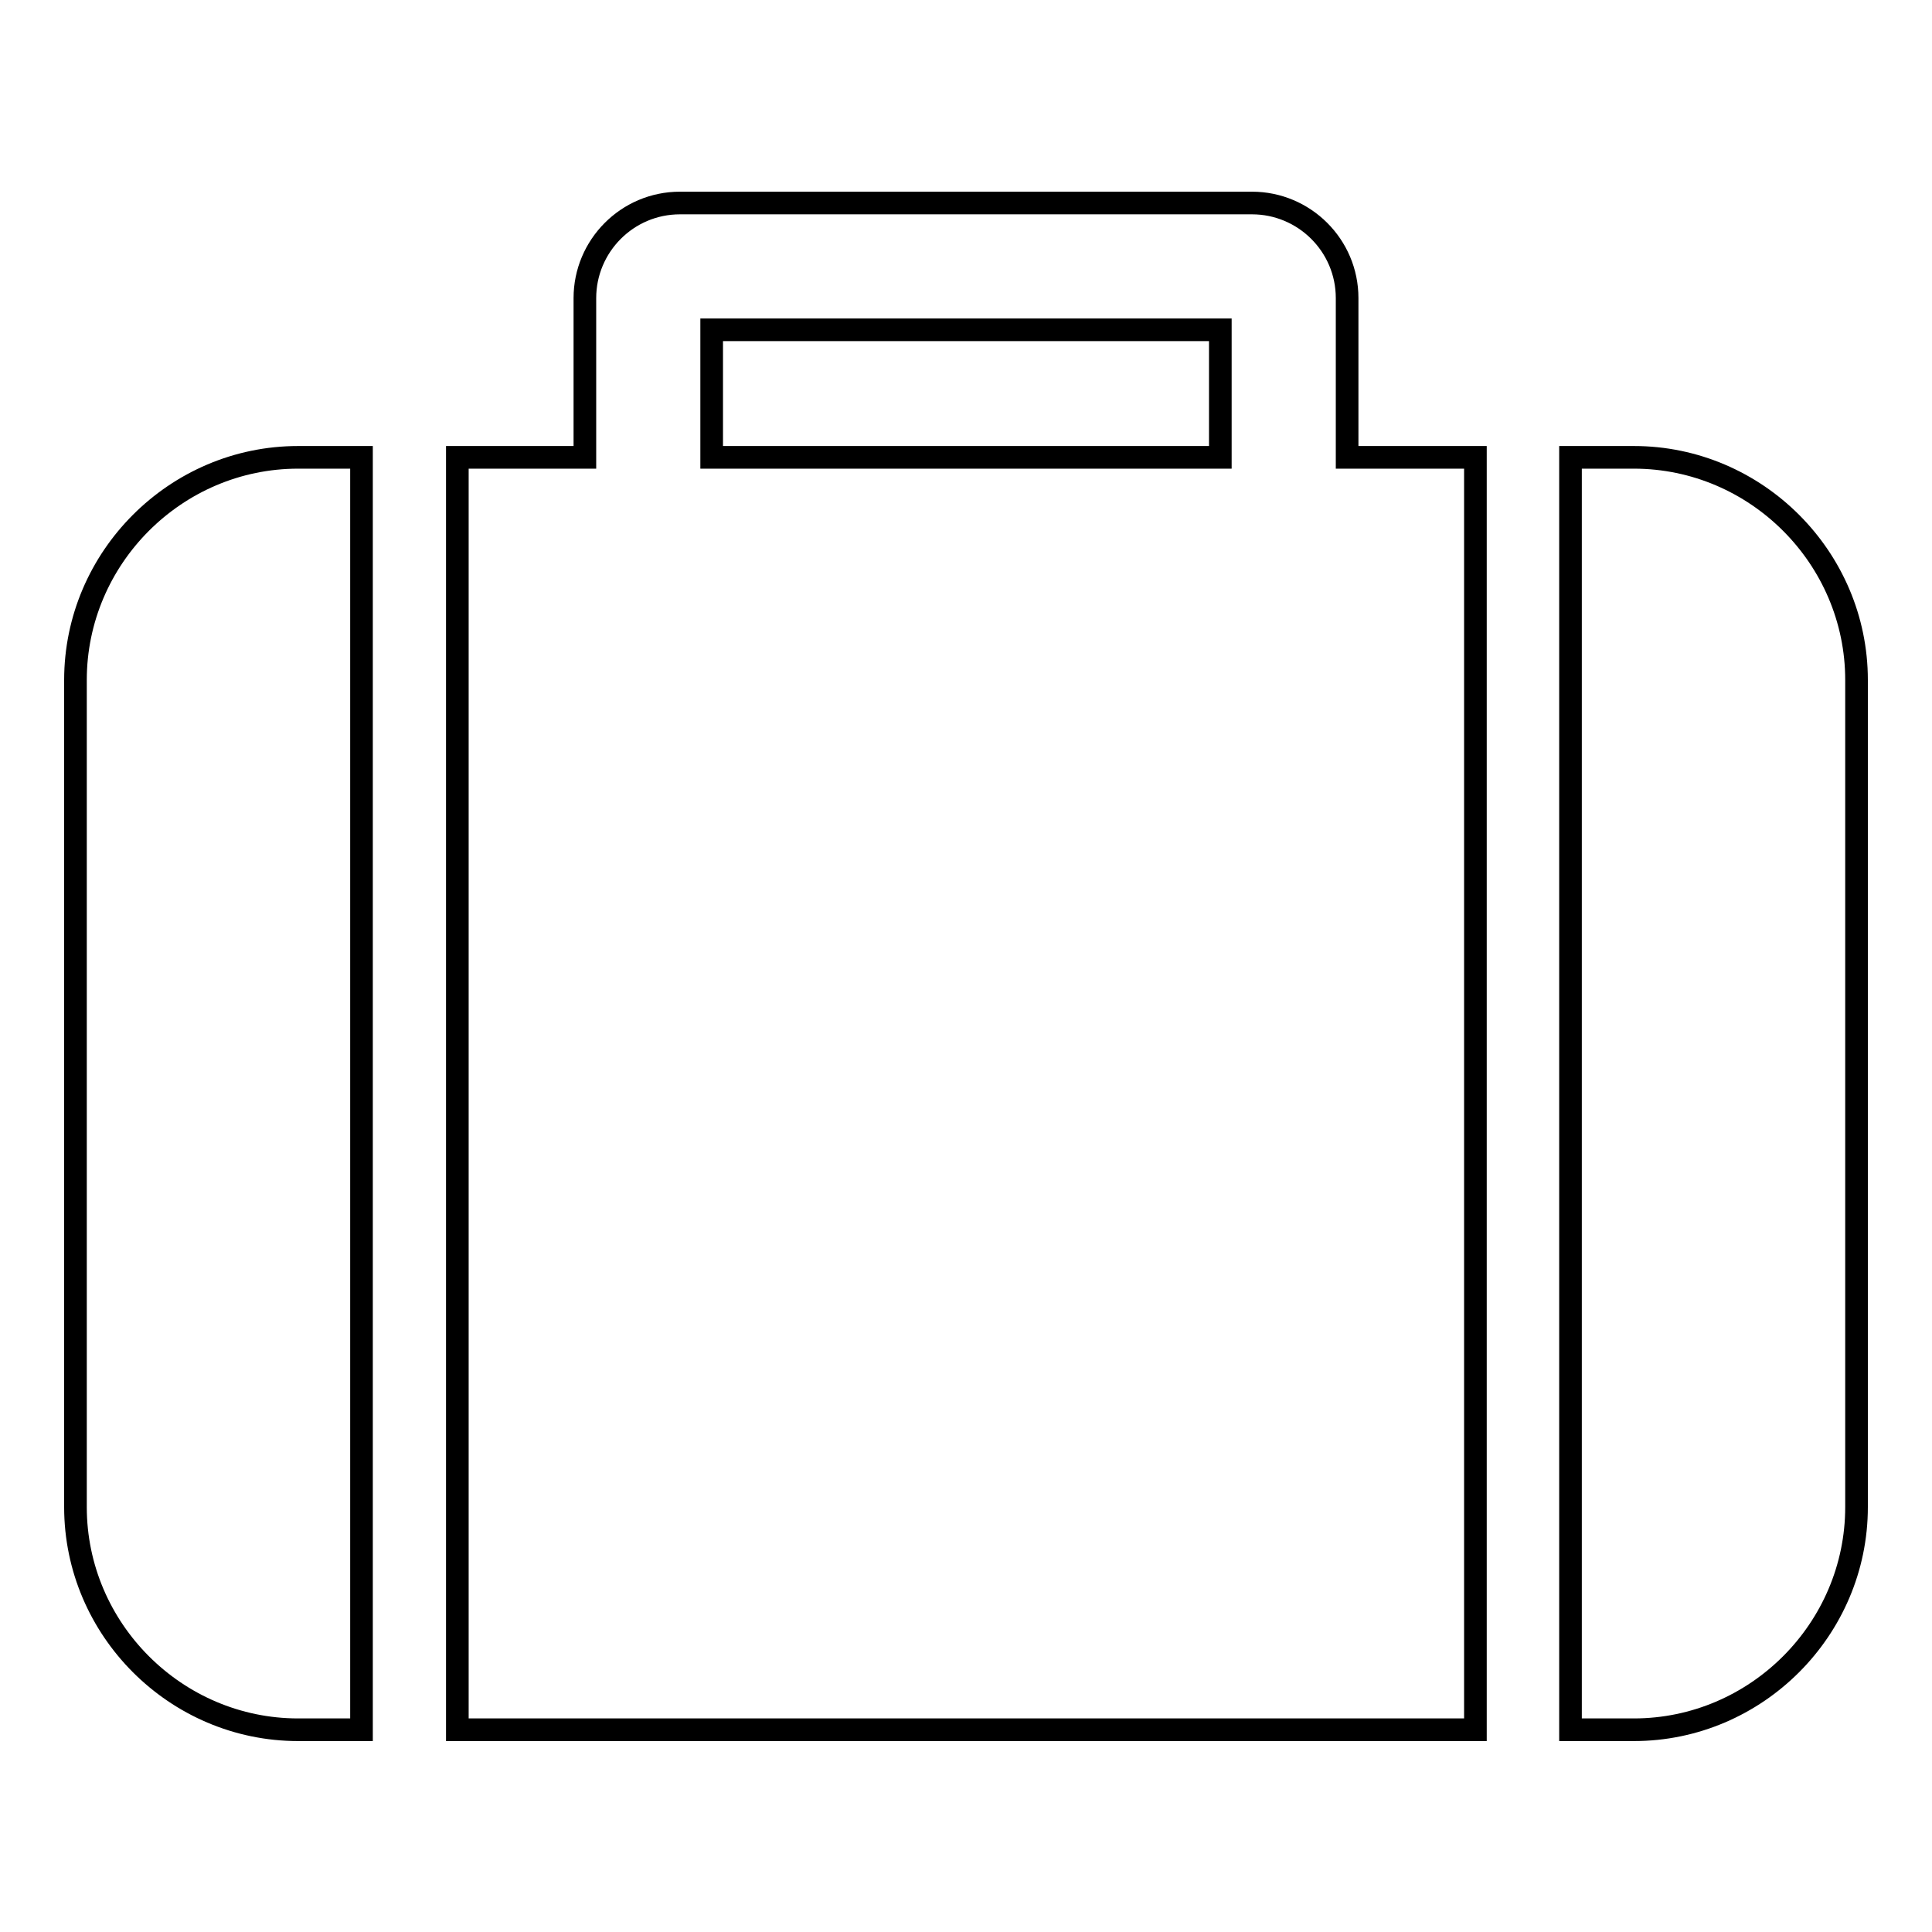 <?xml version="1.0" encoding="utf-8"?>
<!-- Svg Vector Icons : http://www.onlinewebfonts.com/icon -->
<!DOCTYPE svg PUBLIC "-//W3C//DTD SVG 1.1//EN" "http://www.w3.org/Graphics/SVG/1.1/DTD/svg11.dtd">
<svg version="1.1" xmlns="http://www.w3.org/2000/svg" xmlns:xlink="http://www.w3.org/1999/xlink" x="0px" y="0px" viewBox="0 0 256 256" enable-background="new 0 0 256 256" xml:space="preserve">
<g><g><path stroke-width="3" fill-opacity="0" stroke="#000000"  d="M94.3,60.6V43.7h67.4v16.9H94.3z M47.9,60.6h-8.4C23.3,60.6,10,73.9,10,90.1v109.6c0,16.2,13.3,29.5,29.5,29.5h8.4V60.6L47.9,60.6z M195.4,60.6h-16.9V39.5c0-7-5.7-12.6-12.6-12.6H90.1c-7,0-12.6,5.7-12.6,12.6v21.1H60.6v168.6h134.9V60.6L195.4,60.6z M246,90.1c0-16.2-13.3-29.5-29.5-29.5h-8.4v168.6h8.4c16.2,0,29.5-13.3,29.5-29.5V90.1z"/></g></g>
</svg>